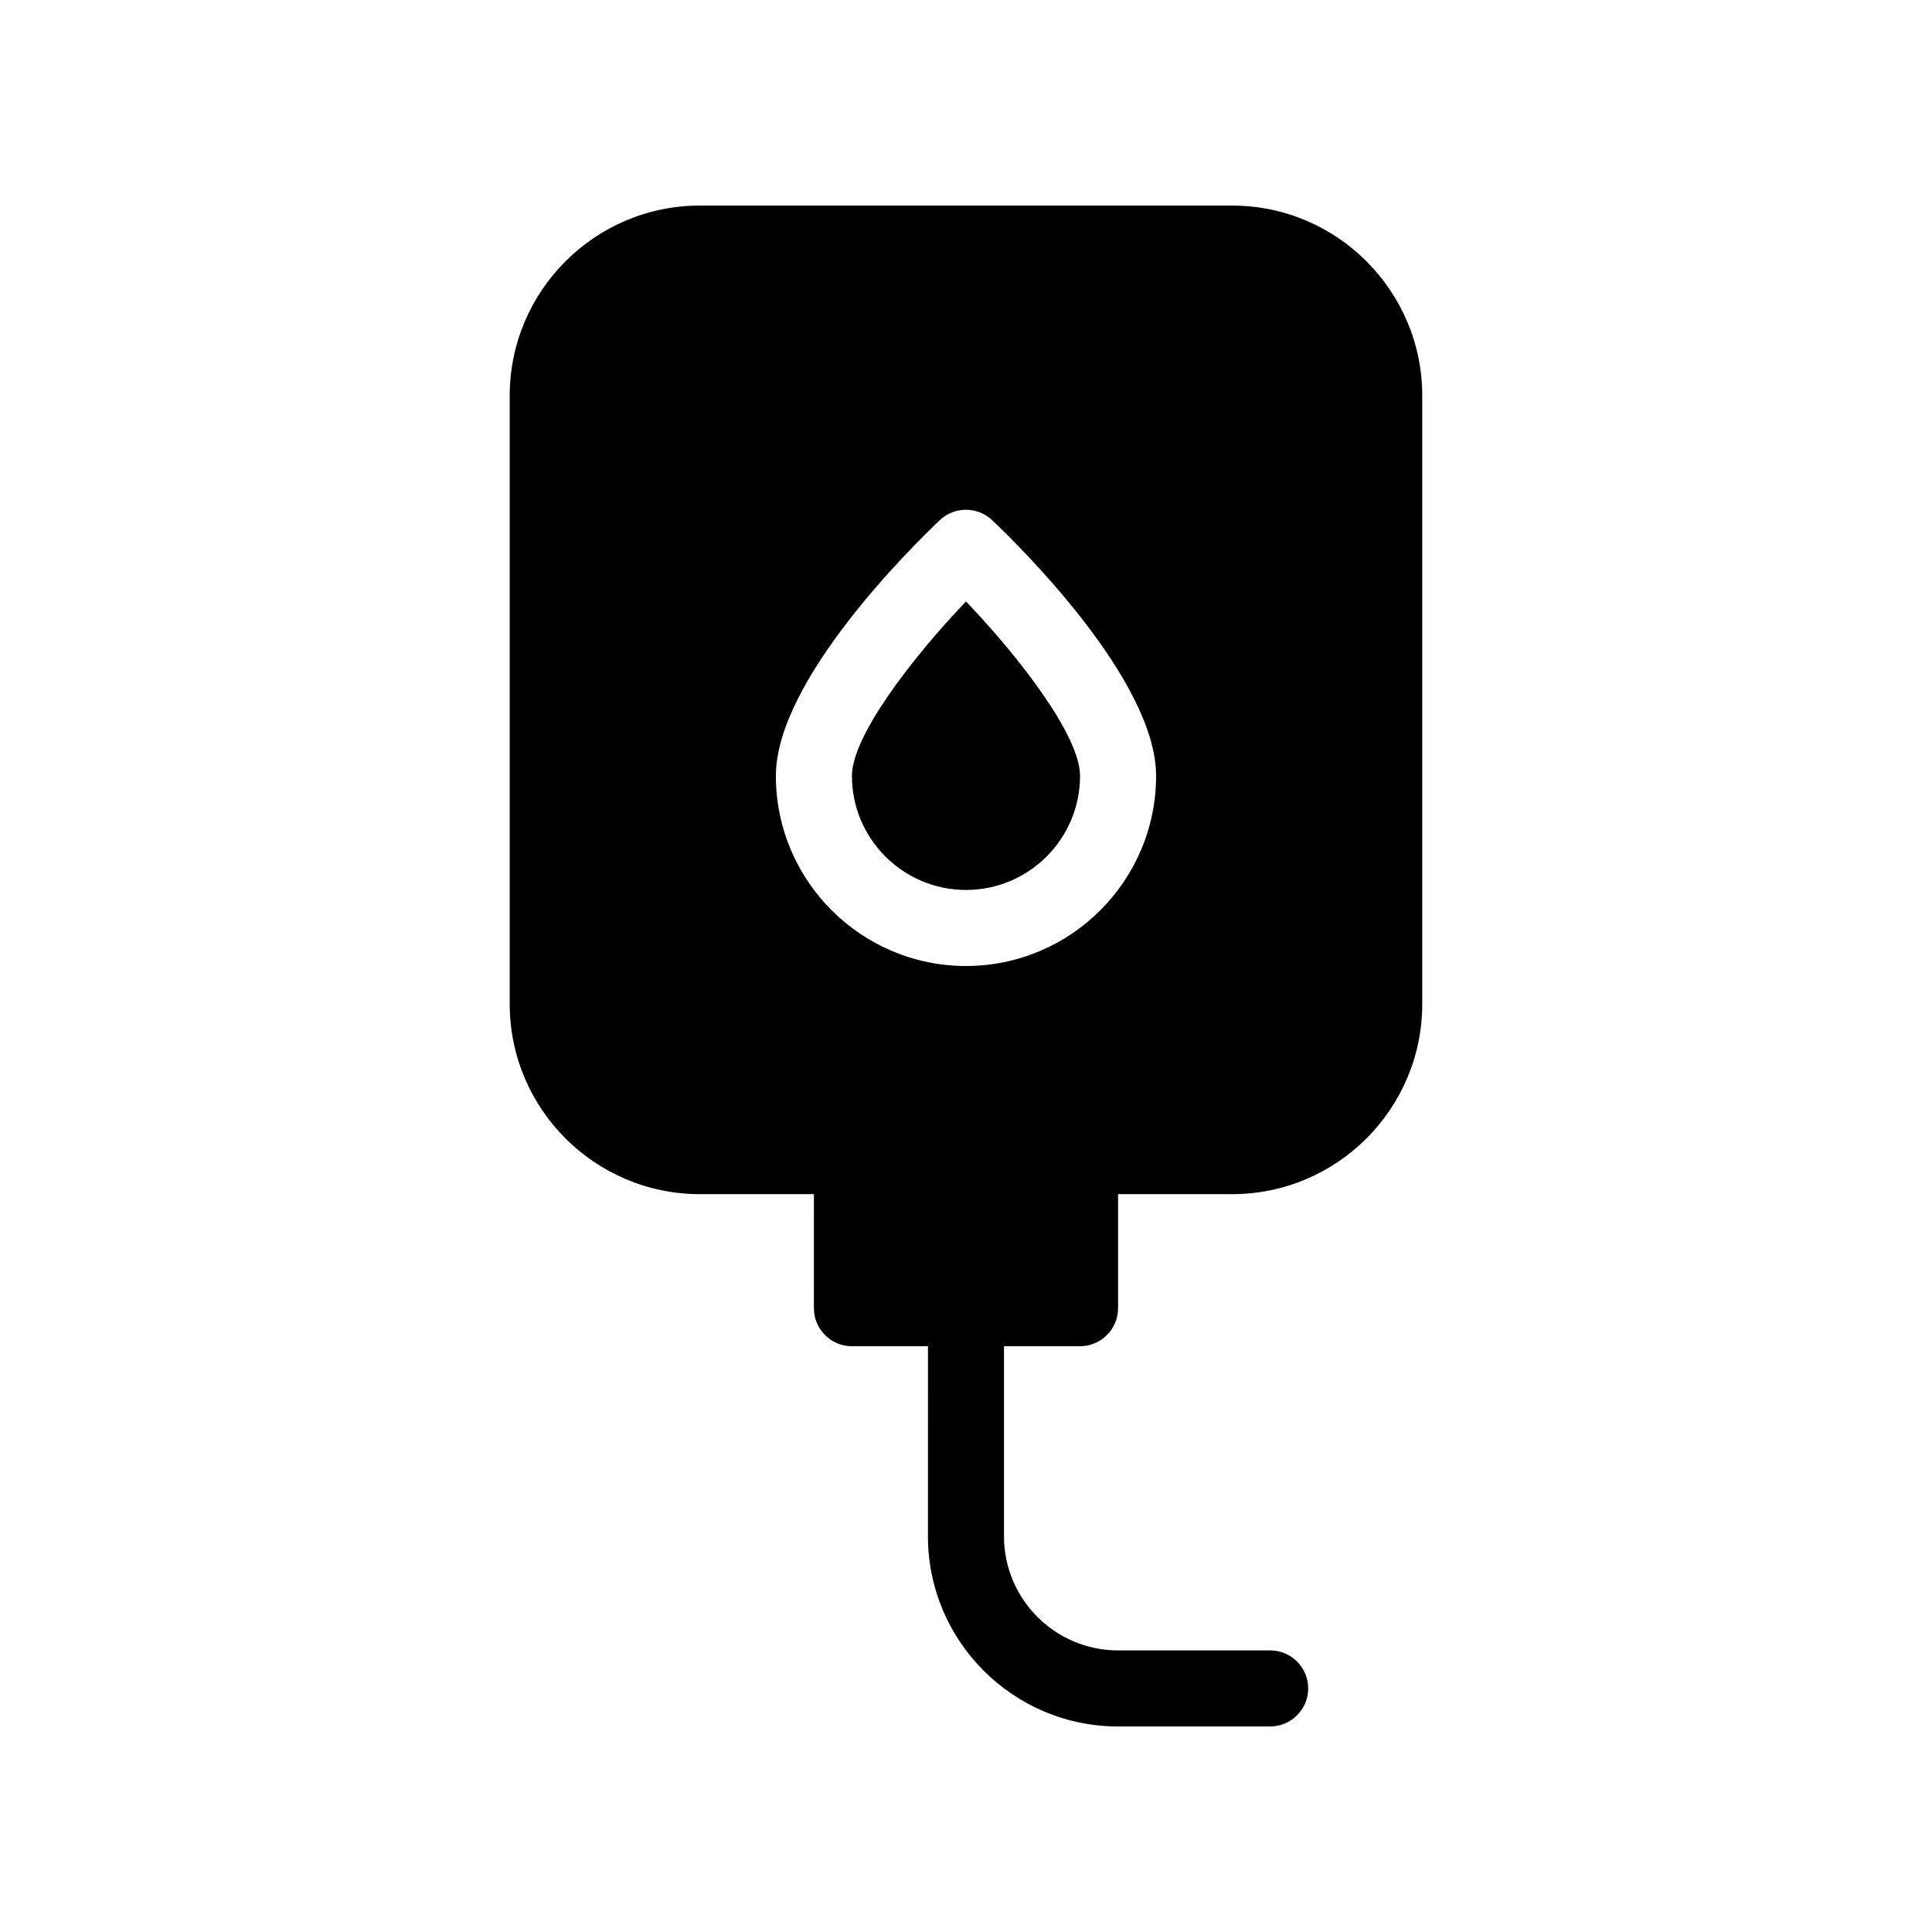 <?xml version="1.0" encoding="UTF-8"?>
<!-- Uploaded to: ICON Repo, www.svgrepo.com, Generator: ICON Repo Mixer Tools -->
<svg fill="#000000" width="800px" height="800px" version="1.1" viewBox="144 144 512 512" xmlns="http://www.w3.org/2000/svg">
 <g>
  <path d="m369.77 349.62c0 16.668 13.562 30.23 30.23 30.23 16.664 0 30.227-13.562 30.227-30.23 0-10.578-15.961-31.316-30.23-46.23-14.266 14.934-30.227 35.672-30.227 46.23z"/>
  <path d="m470.53 198.48h-141.07c-27.77 0-50.379 22.59-50.379 50.379v161.22c0 27.789 22.609 50.383 50.383 50.383h30.23l-0.004 30.227c0 5.562 4.516 10.078 10.078 10.078h20.152l-0.004 50.379c0 27.789 22.609 50.383 50.383 50.383h40.305c5.562 0 10.078-4.516 10.078-10.078s-4.516-10.078-10.078-10.078h-40.305c-16.668 0-30.23-13.562-30.23-30.23v-50.383h20.152c5.562 0 10.078-4.516 10.078-10.078v-30.23l30.227 0.012c27.77 0 50.383-22.59 50.383-50.383v-161.22c0-27.789-22.613-50.379-50.383-50.379zm-70.531 201.52c-27.77 0-50.383-22.59-50.383-50.383 0-25.312 36.195-60.879 43.449-67.773 3.871-3.668 9.977-3.668 13.863 0 7.258 6.894 43.449 42.461 43.449 67.773 0 27.789-22.609 50.383-50.379 50.383z"/>
 </g>
</svg>